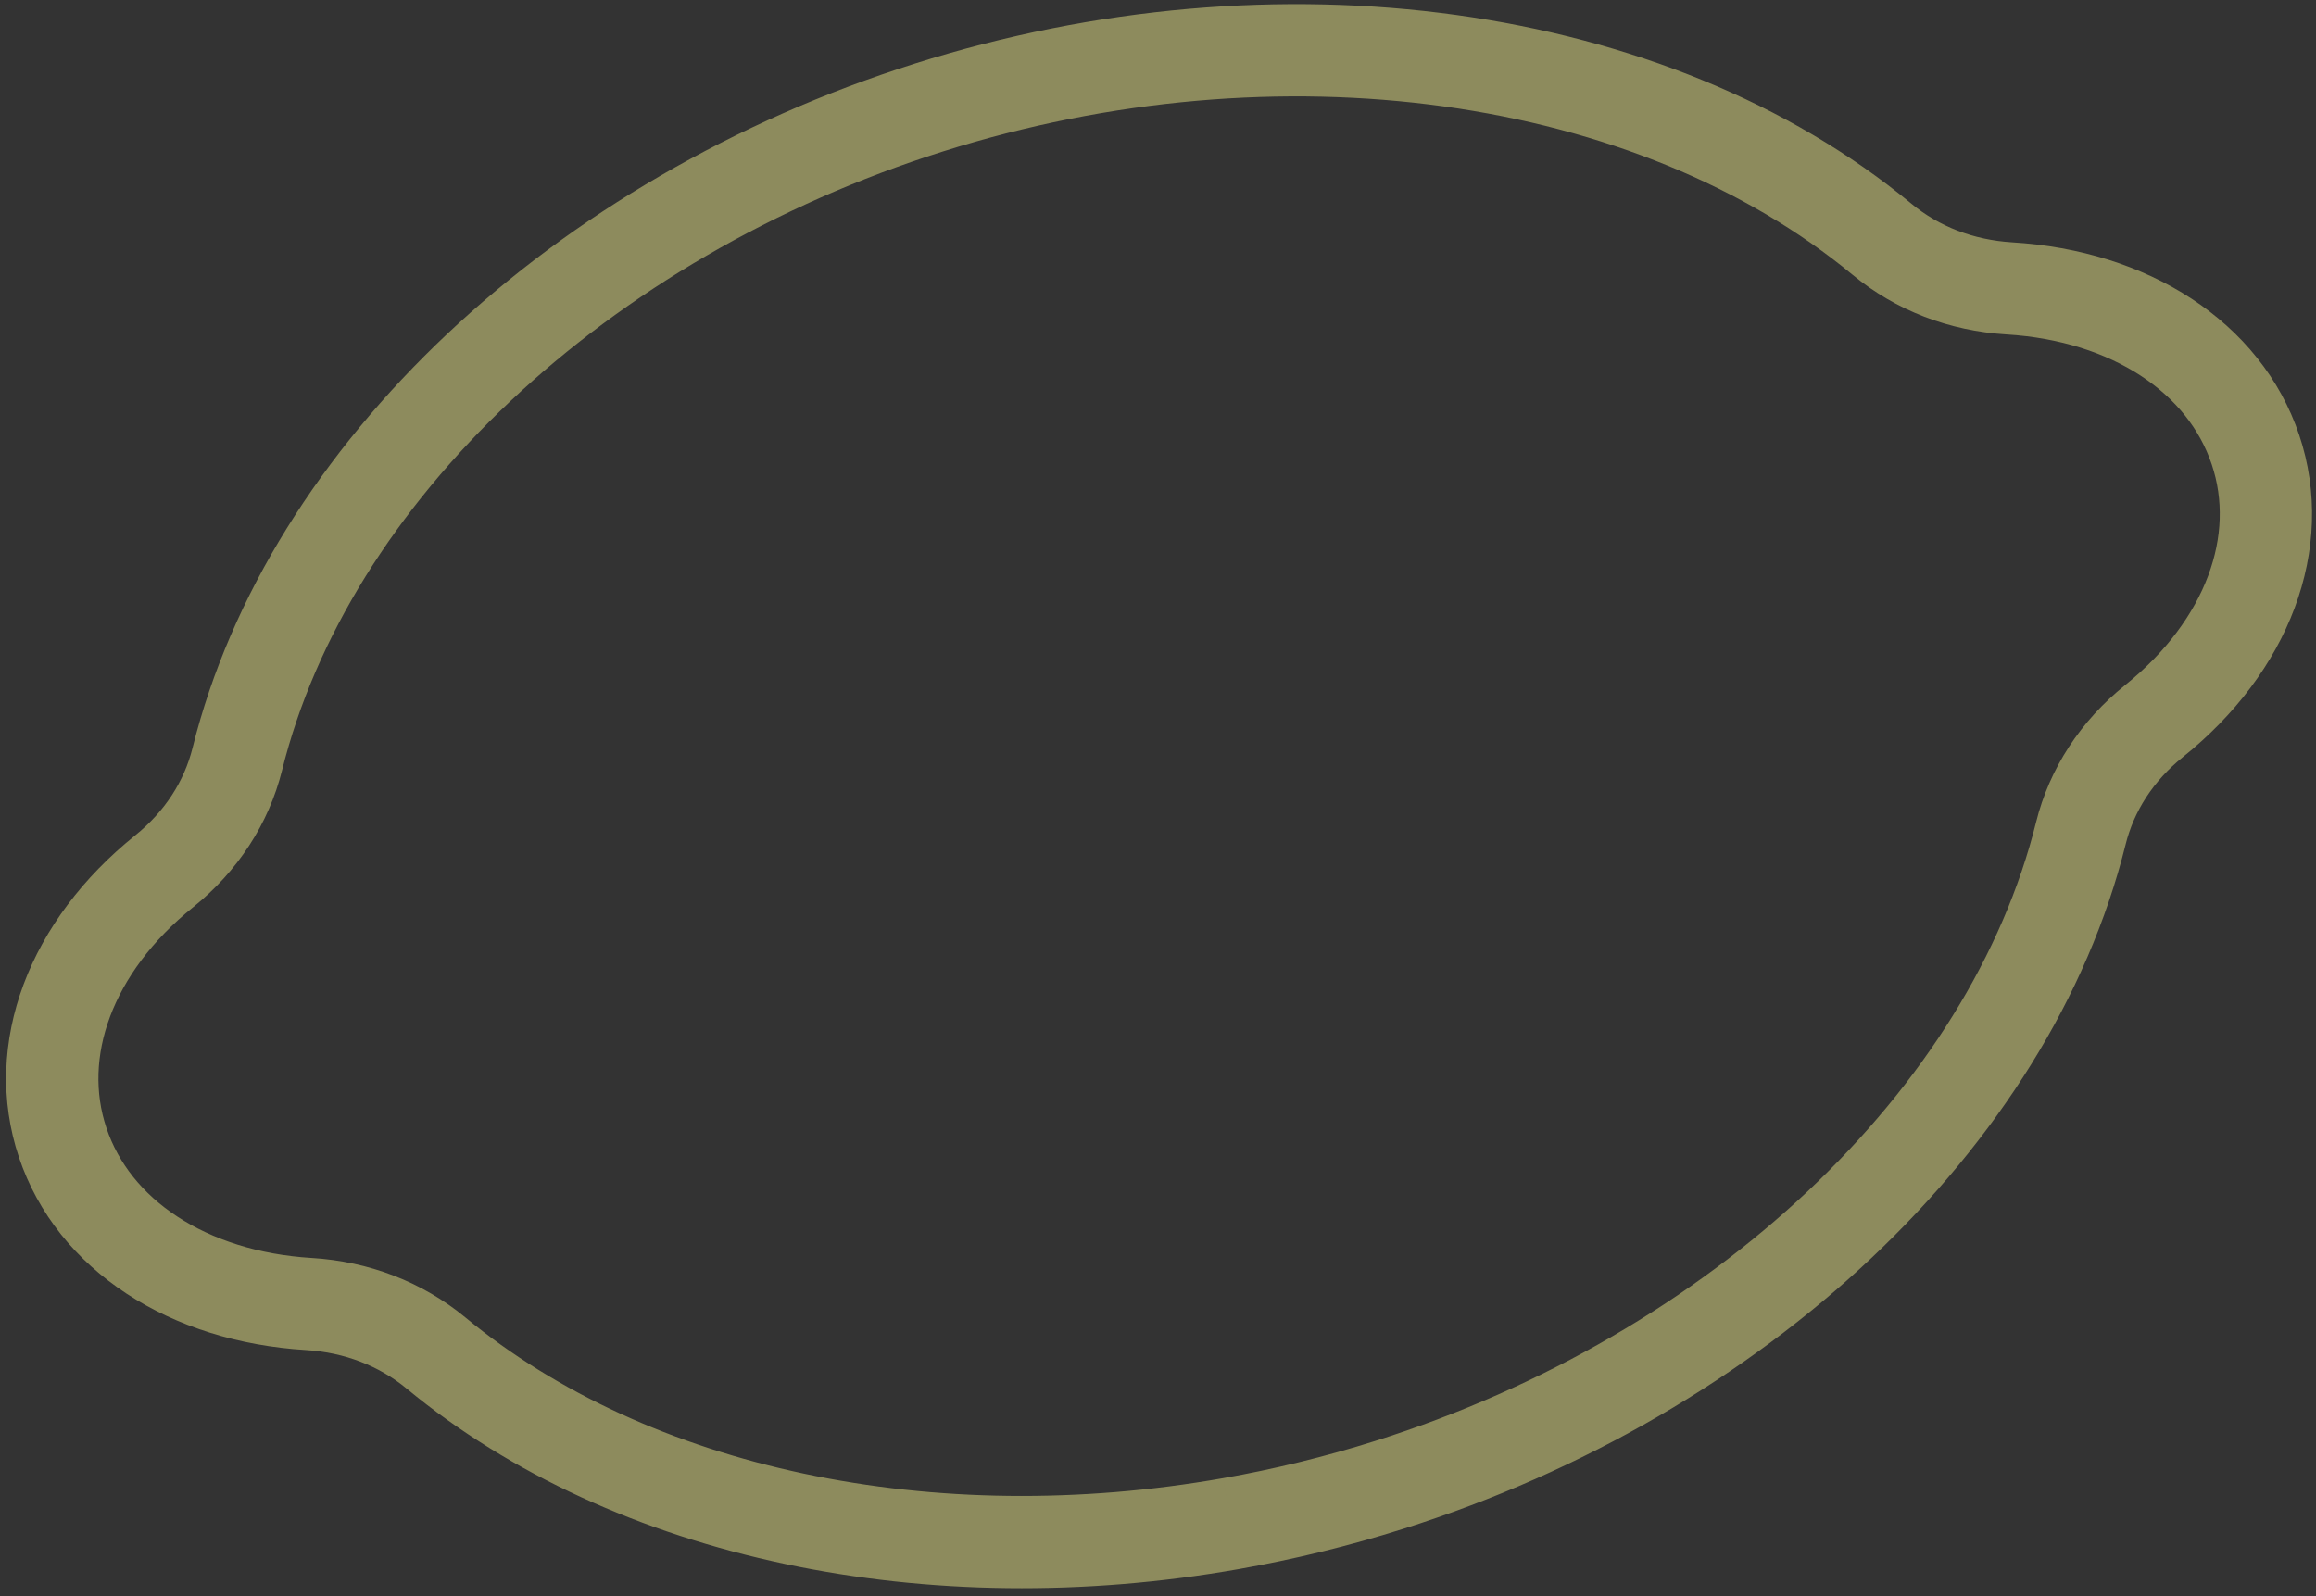 <svg width="251" height="173" viewBox="0 0 251 173" version="1.1" xmlns="http://www.w3.org/2000/svg" xmlns:xlink="http://www.w3.org/1999/xlink"><rect x="0" y="0" width="251" height="173" fill="#333333" stroke="none"/><title>Fill 1 Copy 20</title><desc>Created with Sketch.</desc><g id="Phase-2-Nat" stroke="none" stroke-width="1" fill="none" fill-rule="evenodd" opacity=".462"><g id="home-copy" transform="translate(-253, -746)" stroke="#F7F18F" stroke-width="10"><g id="Group-19" transform="translate(243, 733)"><path d="M129.628,178.299 C96.628,178.301 65.801,166.081 47.966,145.131 C44.751,141.357 40.374,138.719 35.315,137.504 C22.538,134.44 13.634,126.063 12.078,115.64 C10.521,105.22 16.626,94.856 28.01,88.594 C32.518,86.114 35.954,82.444 37.94,77.98 C50.887,48.846 84.666,26.658 123.992,21.459 C163.333,16.244 202.291,28.821 223.268,53.466 C226.479,57.244 230.856,59.876 235.919,61.095 C248.698,64.155 257.604,72.534 259.158,82.959 C260.715,93.381 254.61,103.745 243.224,110.003 C238.707,112.485 235.276,116.157 233.294,120.617 C220.345,149.751 186.568,171.937 147.24,177.14 C141.343,177.921 135.449,178.299 129.628,178.299" id="Fill-1-Copy-20" transform="translate(135.618, 99.297) rotate(-10) translate(-135.618, -99.297)"/></g></g></g></svg>
